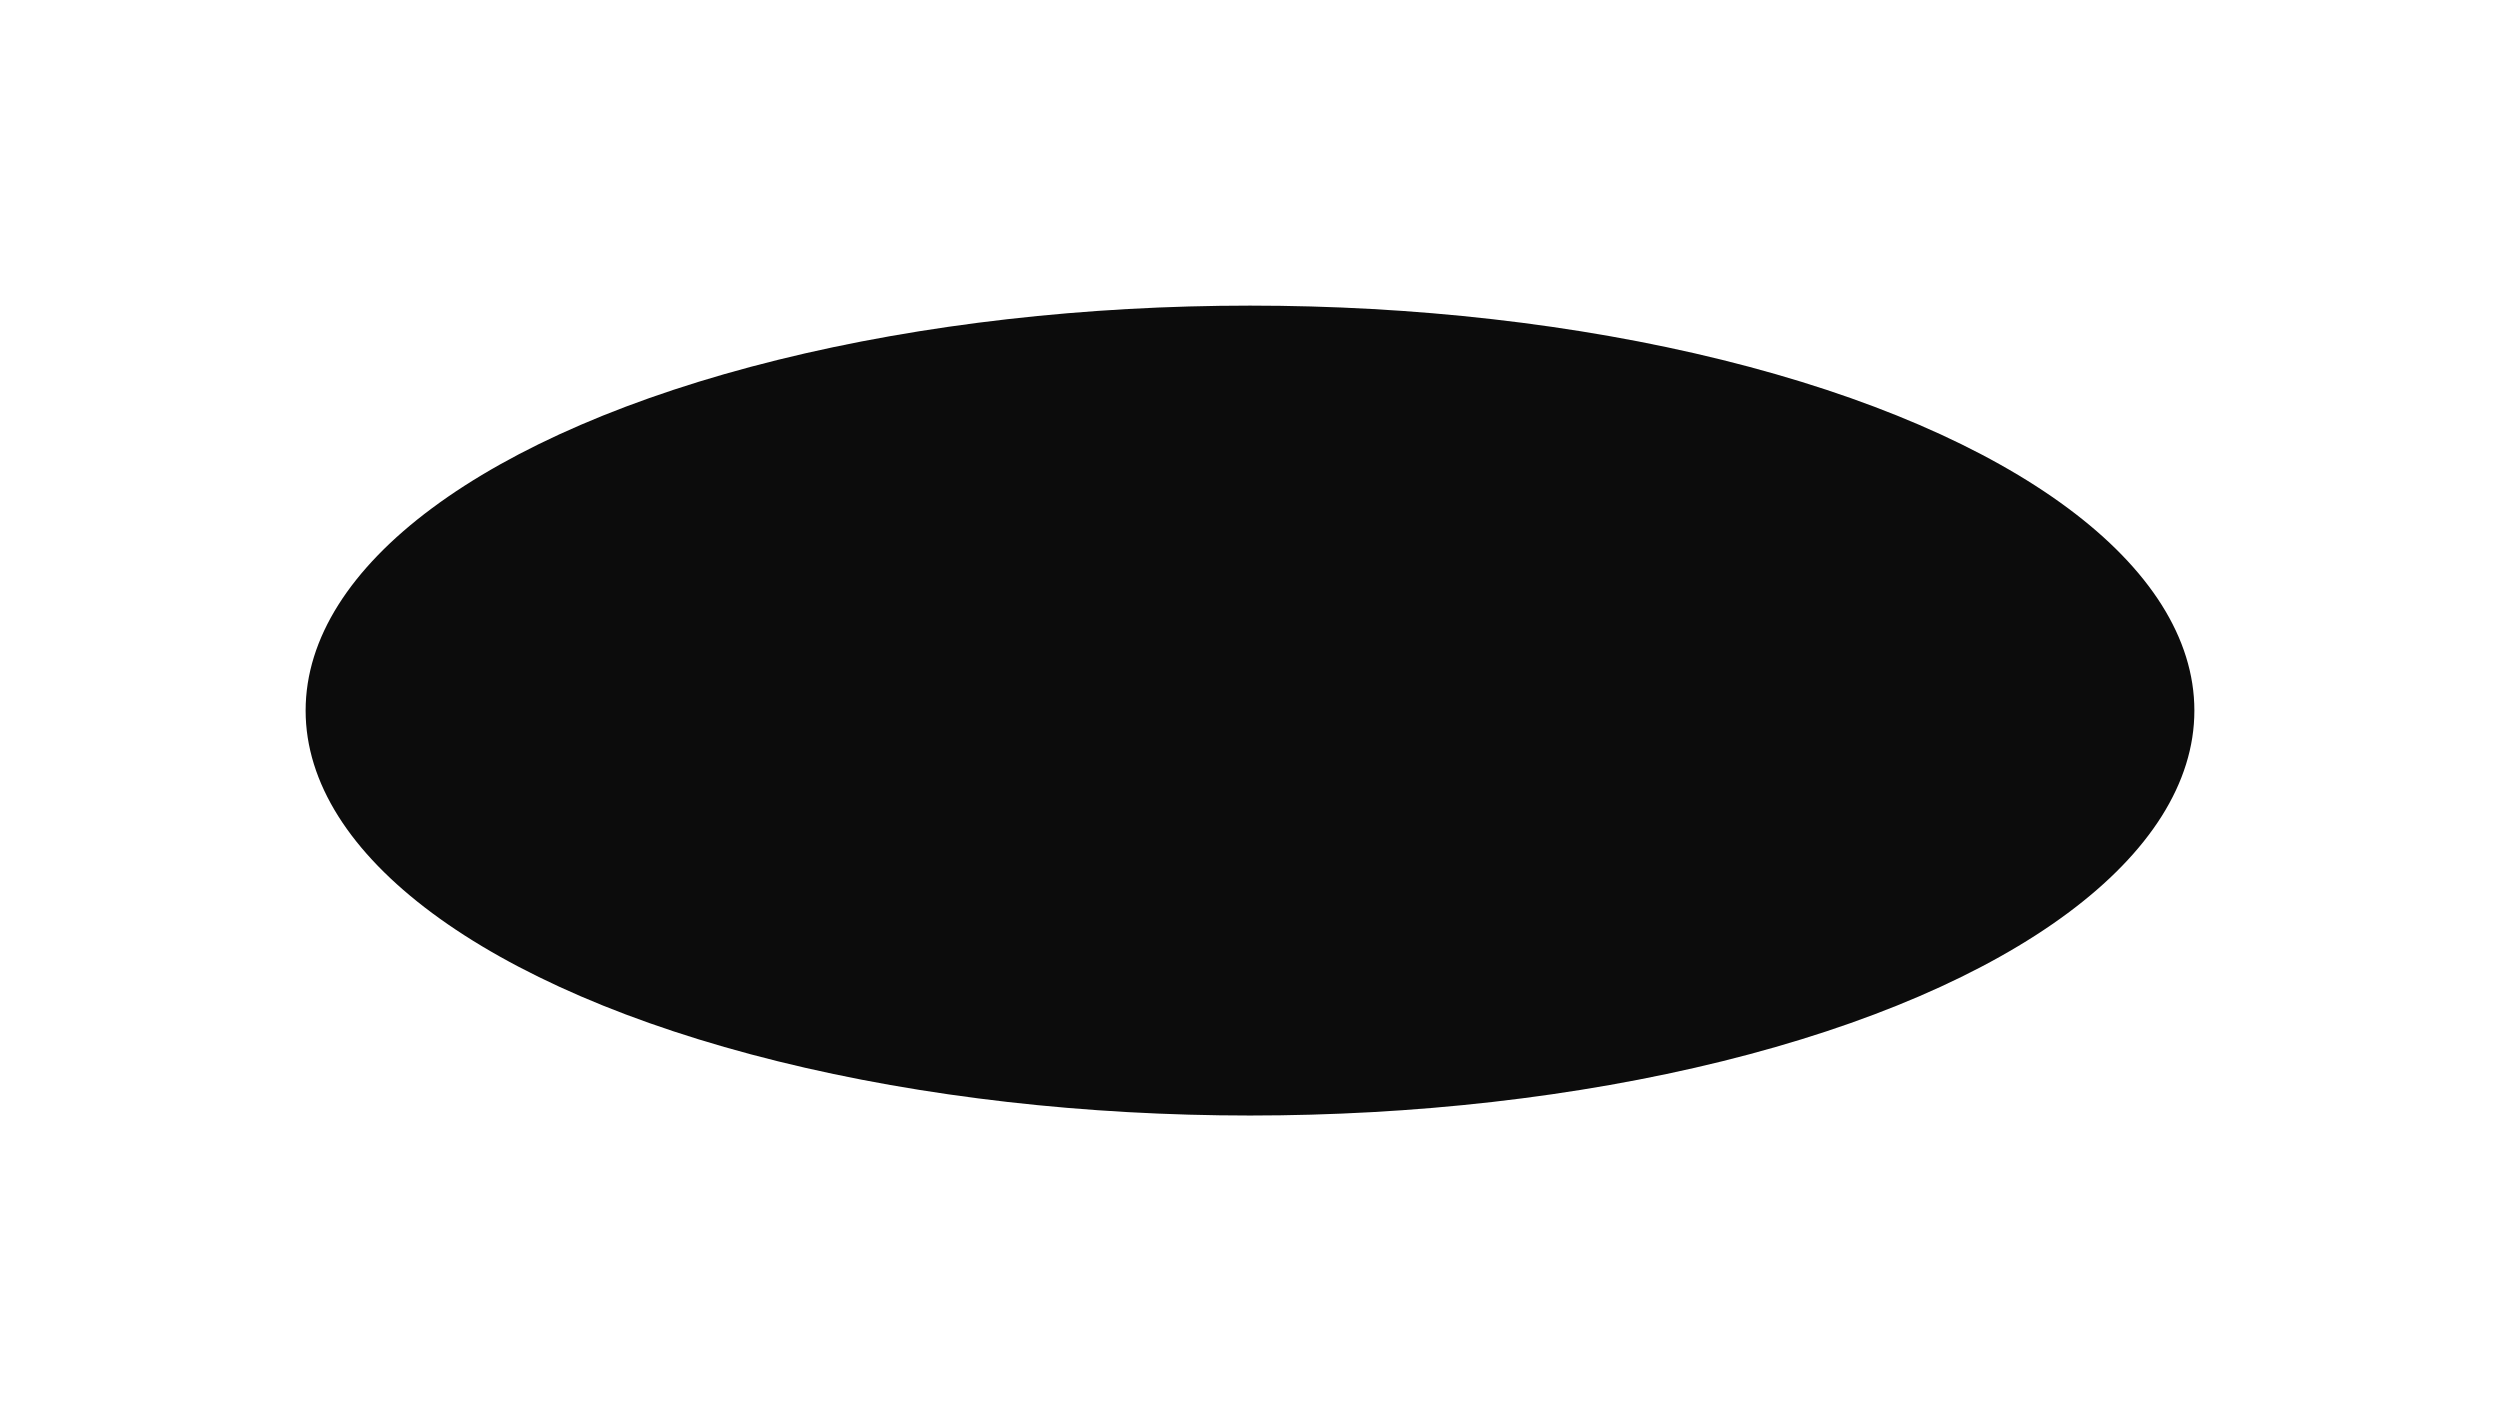 <?xml version="1.0" encoding="UTF-8"?> <svg xmlns="http://www.w3.org/2000/svg" width="1636" height="930" viewBox="0 0 1636 930" fill="none"><g filter="url(#filter0_f_5446_684)"><ellipse cx="818" cy="465" rx="618" ry="265" fill="#0C0C0C"></ellipse></g><defs><filter id="filter0_f_5446_684" x="0" y="0" width="1636" height="930" filterUnits="userSpaceOnUse" color-interpolation-filters="sRGB"><feFlood flood-opacity="0" result="BackgroundImageFix"></feFlood><feBlend mode="normal" in="SourceGraphic" in2="BackgroundImageFix" result="shape"></feBlend><feGaussianBlur stdDeviation="100" result="effect1_foregroundBlur_5446_684"></feGaussianBlur></filter></defs></svg> 